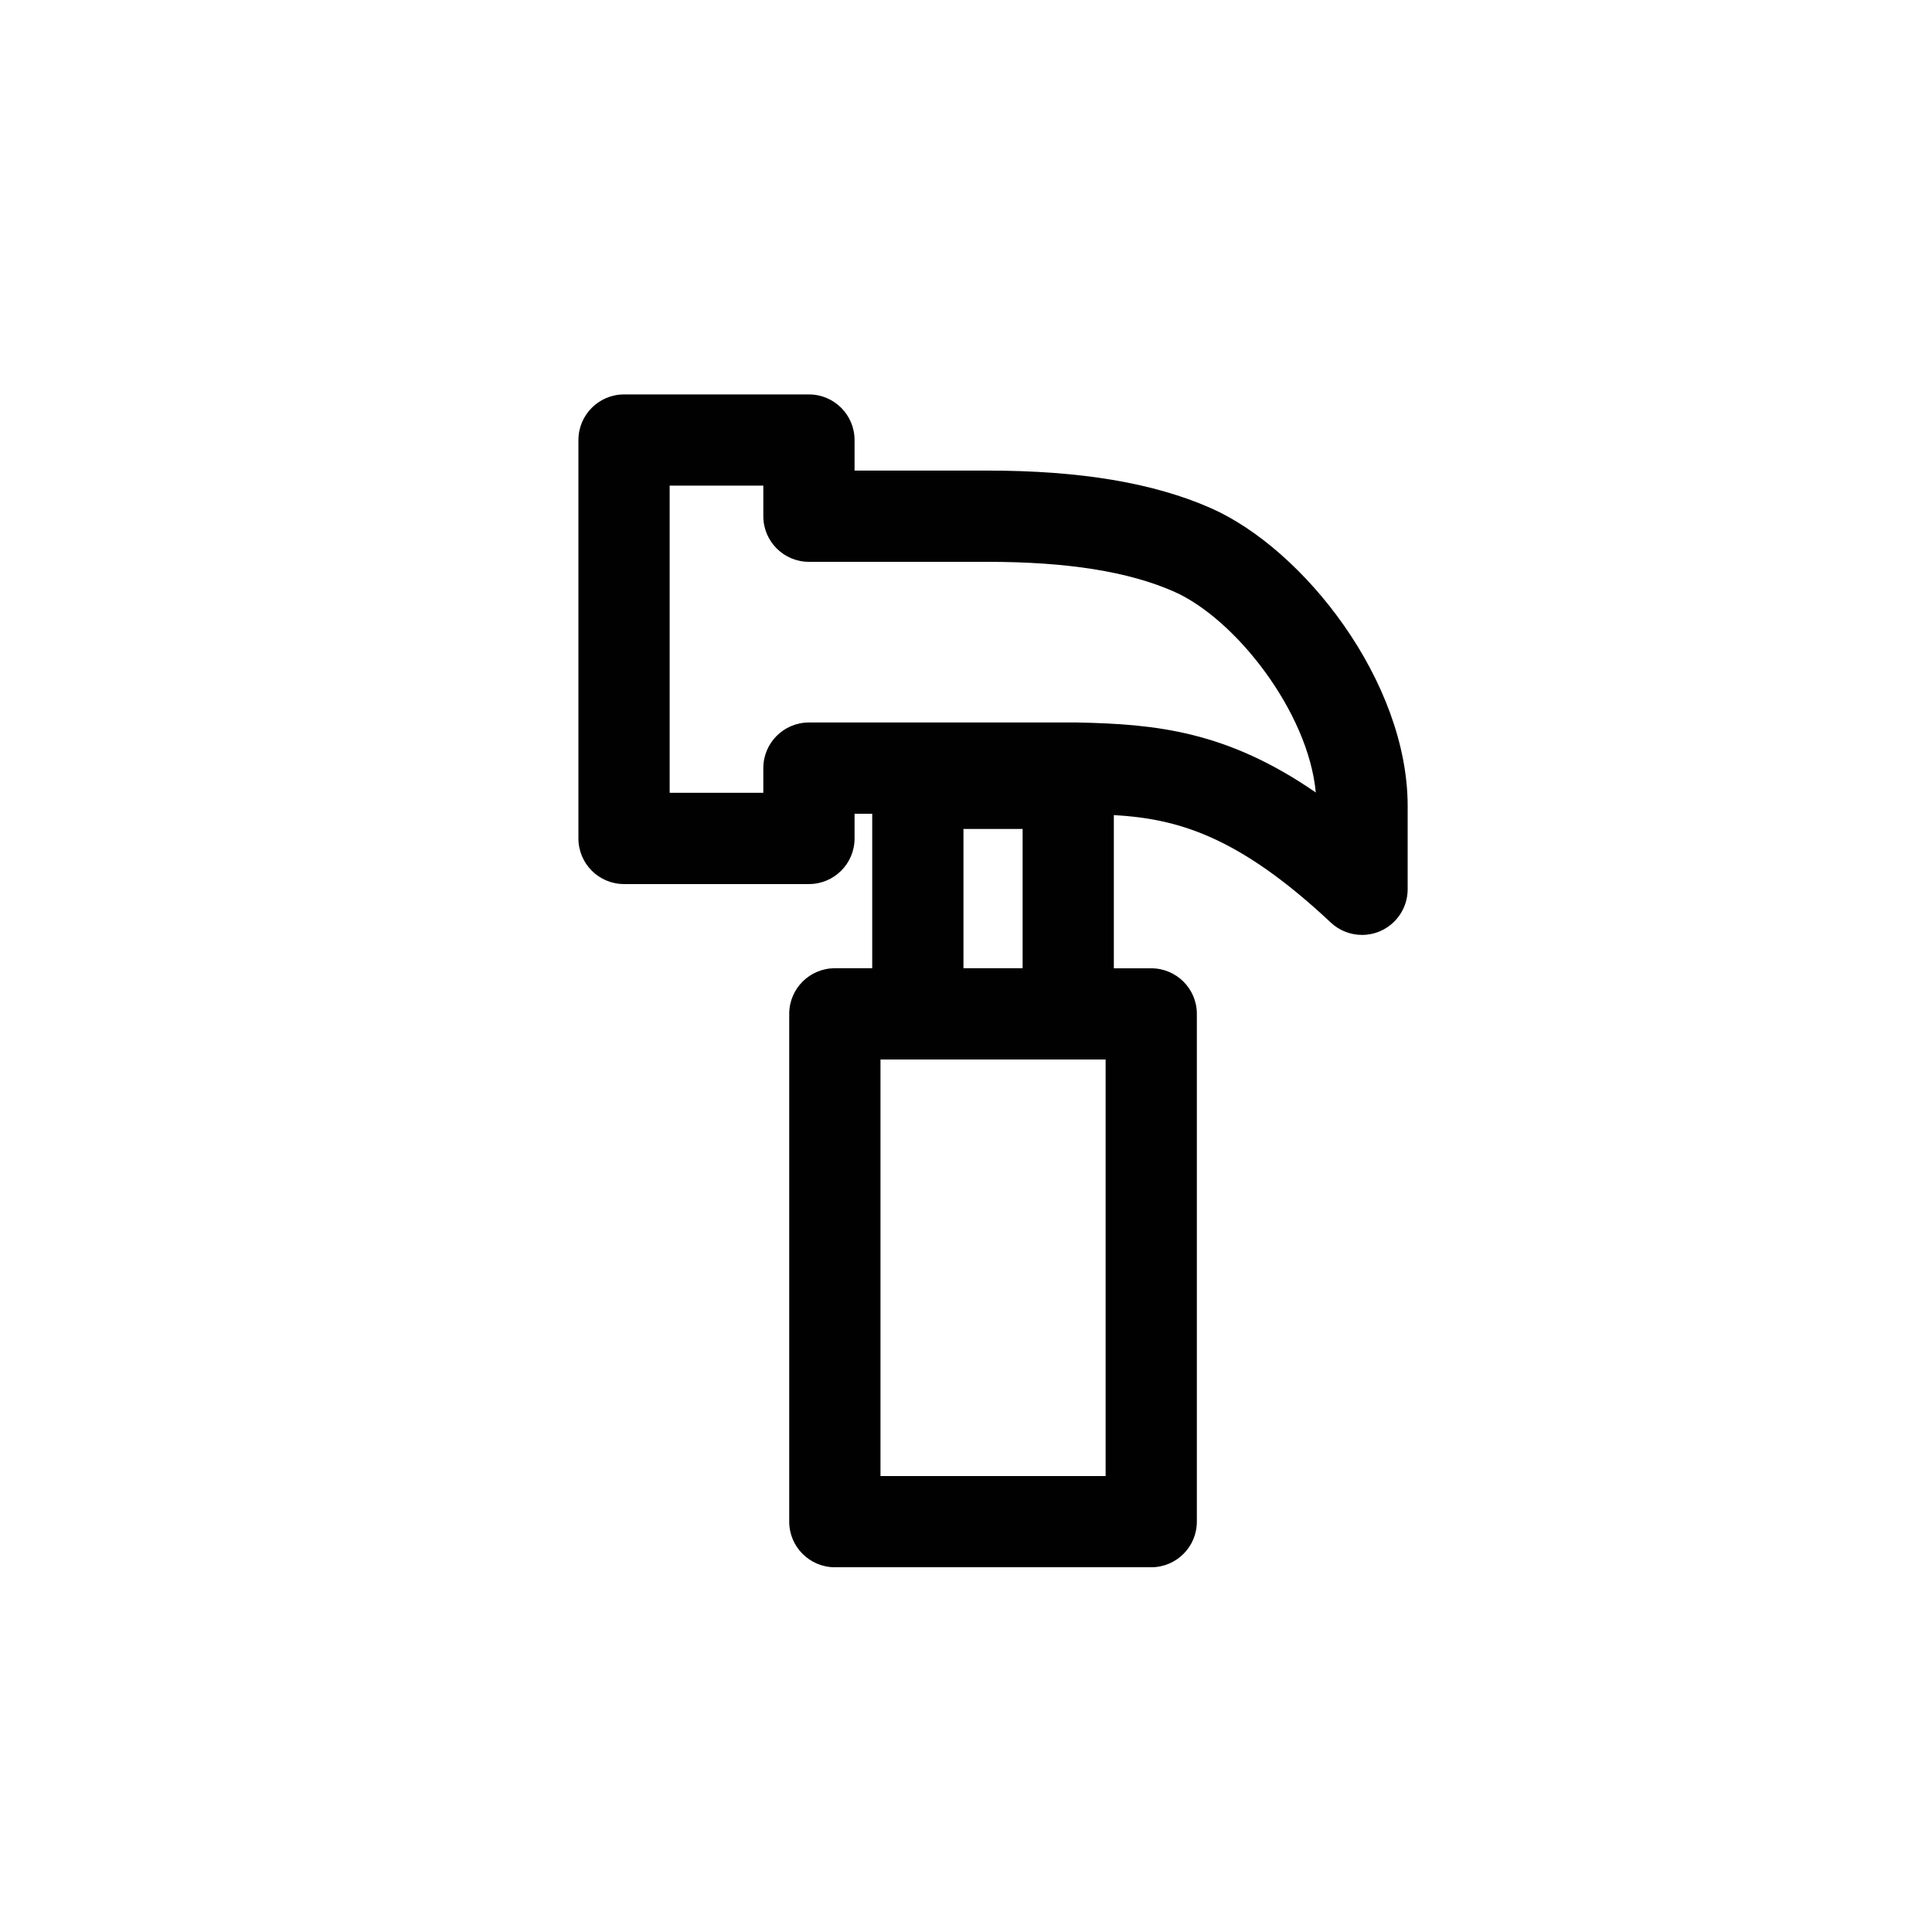 <?xml version="1.0" encoding="utf-8"?>
<!-- Generator: Adobe Illustrator 16.0.4, SVG Export Plug-In . SVG Version: 6.00 Build 0)  -->
<!DOCTYPE svg PUBLIC "-//W3C//DTD SVG 1.1//EN" "http://www.w3.org/Graphics/SVG/1.1/DTD/svg11.dtd">
<svg version="1.1" id="Capa_1" xmlns="http://www.w3.org/2000/svg" xmlns:xlink="http://www.w3.org/1999/xlink" x="0px" y="0px"
	 width="100px" height="100px" viewBox="0 0 100 100" enable-background="new 0 0 100 100" xml:space="preserve">
<path fill="#010101" d="M62.668,26.298c-2.966-1.306-6.749-1.941-11.566-1.941h-6.87v-1.58c0-1.305-1.058-2.361-2.361-2.361H32.3
	c-1.304,0-2.361,1.058-2.361,2.361v20.622c0,1.304,1.058,2.36,2.361,2.36h9.571c1.304,0,2.361-1.057,2.361-2.36V42.12h0.914v7.996
	h-1.935c-1.304,0-2.361,1.057-2.361,2.36V78.76c0,1.305,1.058,2.361,2.361,2.361h16.377c1.305,0,2.361-1.059,2.361-2.361V52.477
	c0-1.304-1.059-2.358-2.361-2.358h-1.936v-7.931c3.195,0.188,6.365,0.998,11.229,5.563c0.446,0.419,1.027,0.64,1.617,0.64
	c0.315,0,0.636-0.064,0.938-0.194c0.863-0.374,1.424-1.227,1.424-2.168v-4.311C72.861,35.274,67.488,28.421,62.668,26.298z
	 M57.227,76.4H45.574V54.839h1.934h7.784h1.935V76.4z M49.869,50.116v-7.208h3.061v7.208H49.869z M55.751,37.396h-13.88
	c-1.305,0-2.362,1.058-2.362,2.362v1.277h-4.847V25.137h4.847v1.581c0,1.306,1.058,2.362,2.362,2.362h9.23
	c4.147,0,7.31,0.504,9.662,1.54c3.163,1.394,6.949,6.201,7.342,10.399C63.509,37.848,59.857,37.477,55.751,37.396z"/>
</svg>

